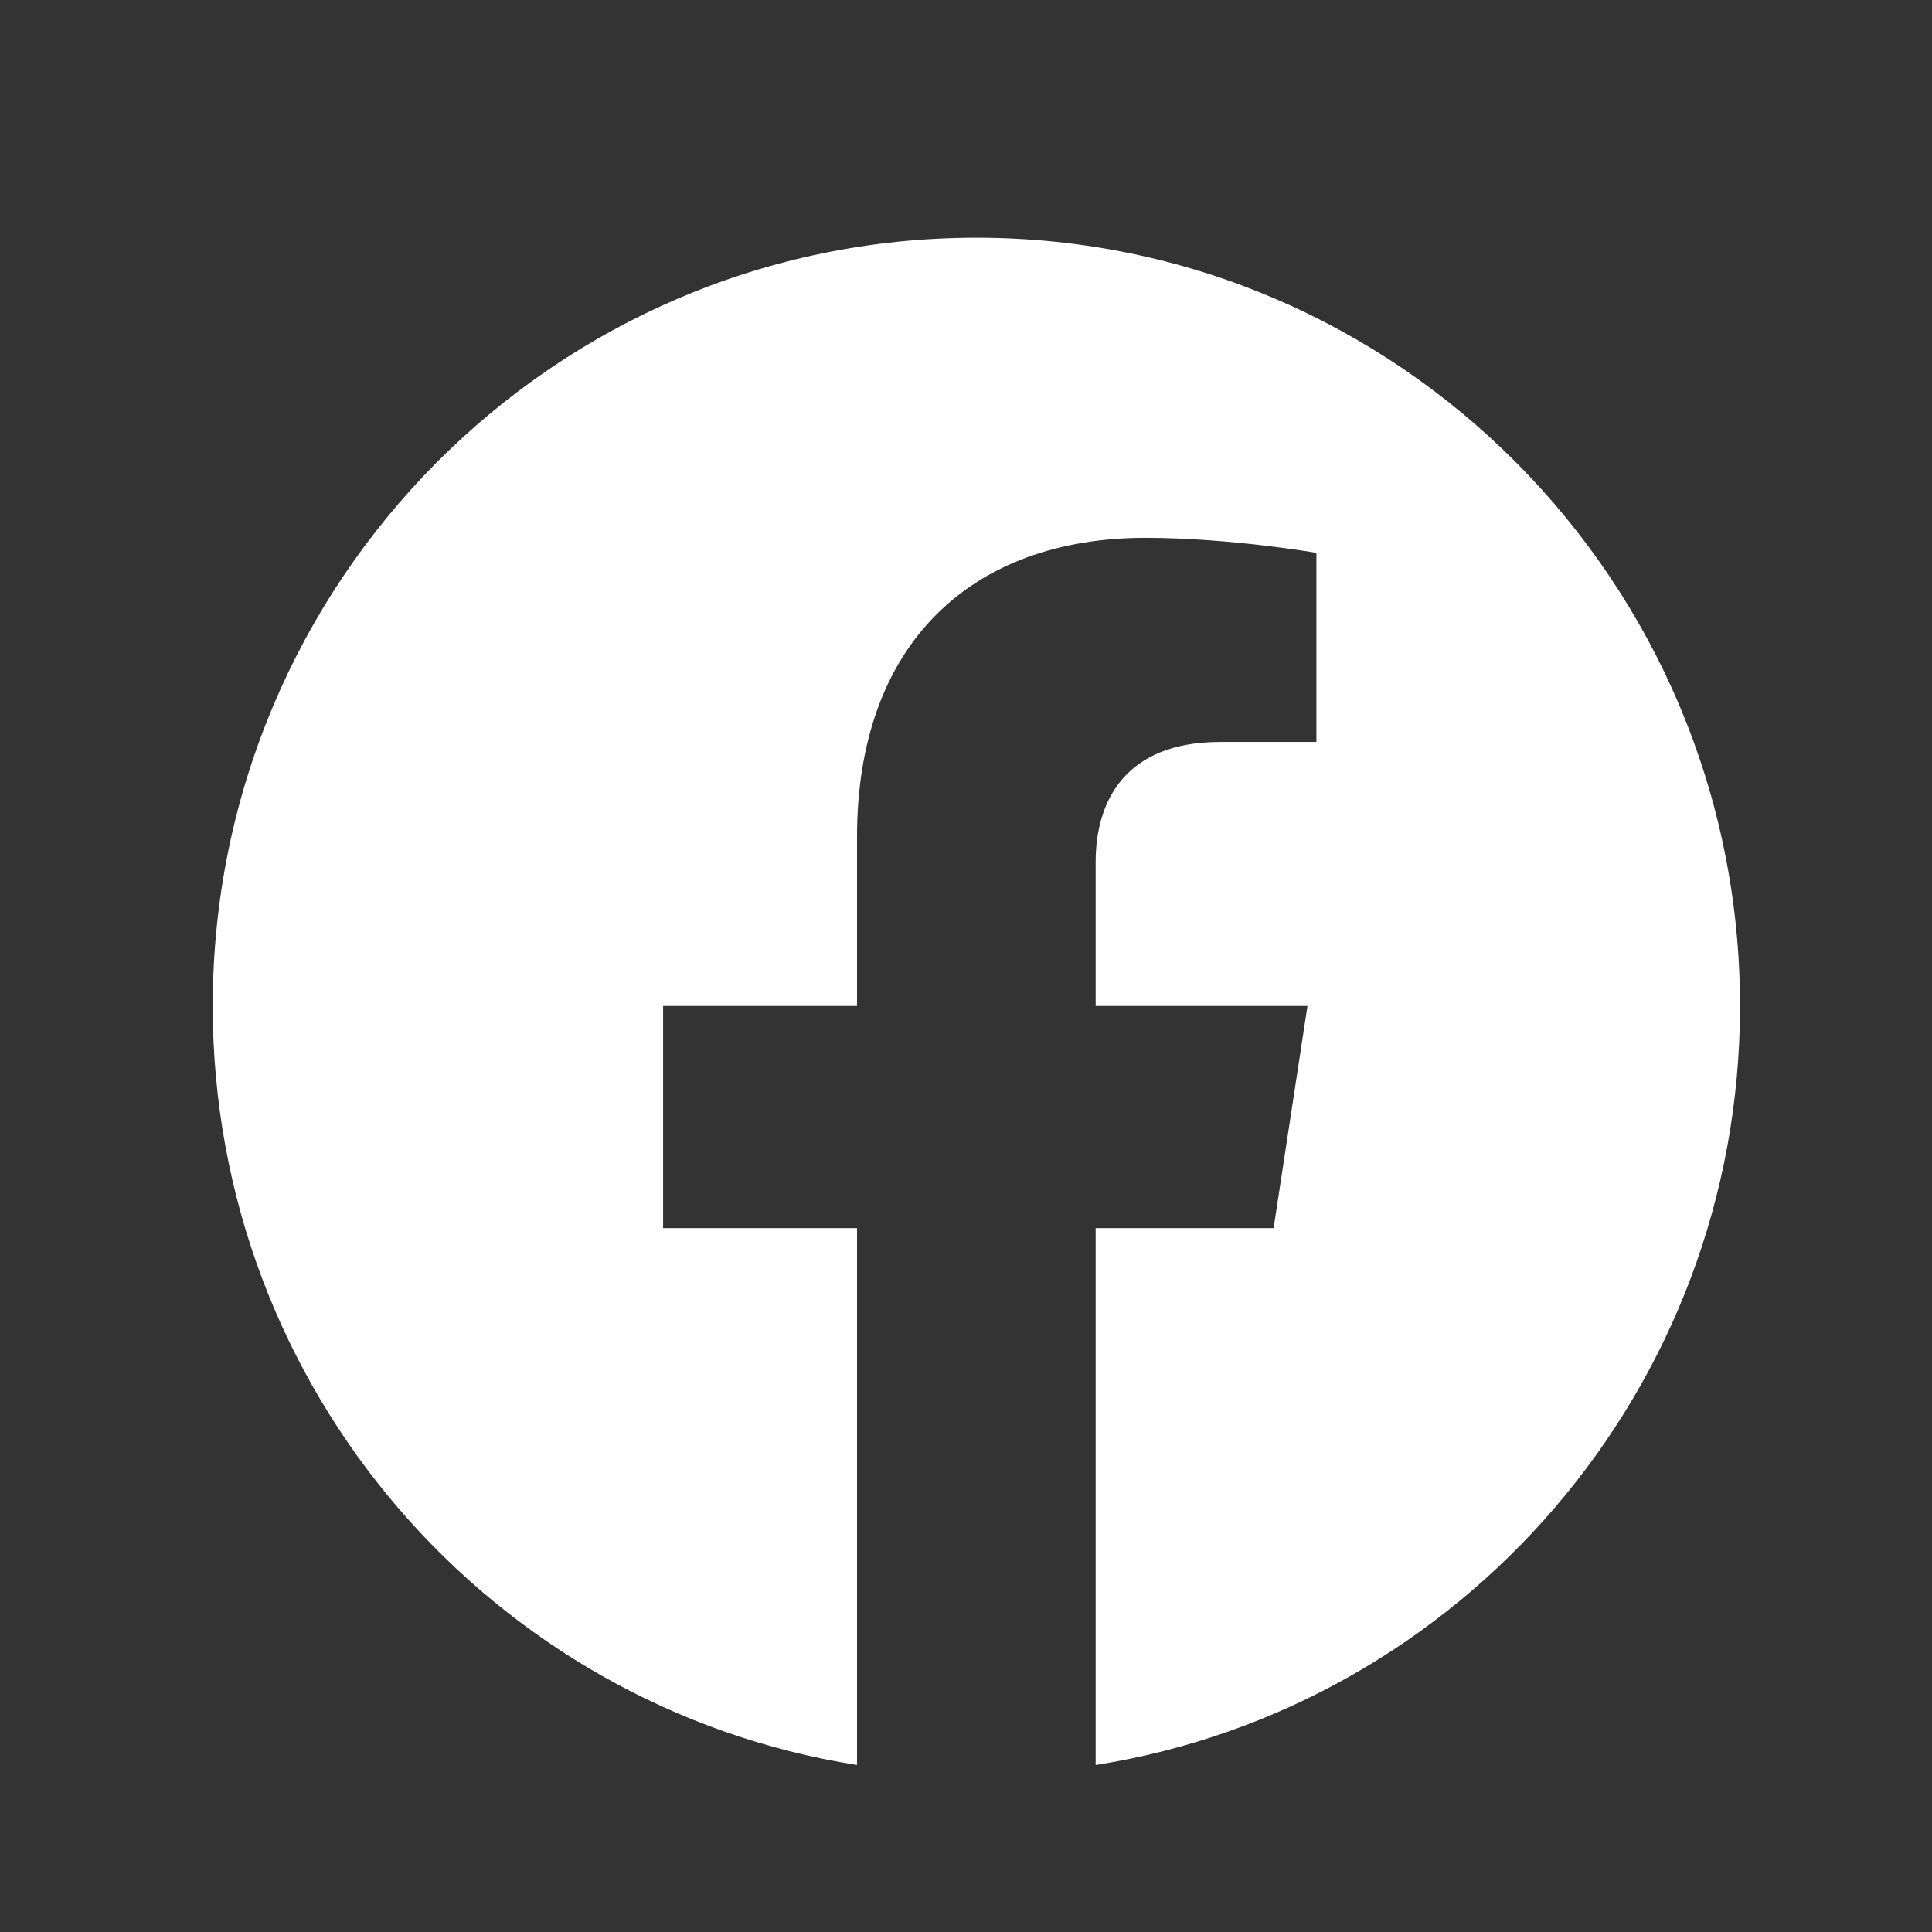 <svg width="27" height="27" viewBox="0 0 27 27" fill="none" xmlns="http://www.w3.org/2000/svg">
<rect x="0" y="0" width="27" height="27" fill="#333333" stroke="none"/>
<path d="M24.317 14.059C24.317 8.129 19.539 3.322 13.645 3.322C7.751 3.322 2.973 8.129 2.973 14.059C2.973 19.419 6.875 23.861 11.977 24.666V17.163H9.267V14.059H11.977V11.694C11.977 9.003 13.57 7.516 16.008 7.516C17.176 7.516 18.397 7.726 18.397 7.726V10.369H17.051C15.726 10.369 15.312 11.196 15.312 12.045V14.059H18.272L17.799 17.163H15.312V24.666C20.414 23.861 24.317 19.419 24.317 14.059Z" fill="white"/>
</svg>

